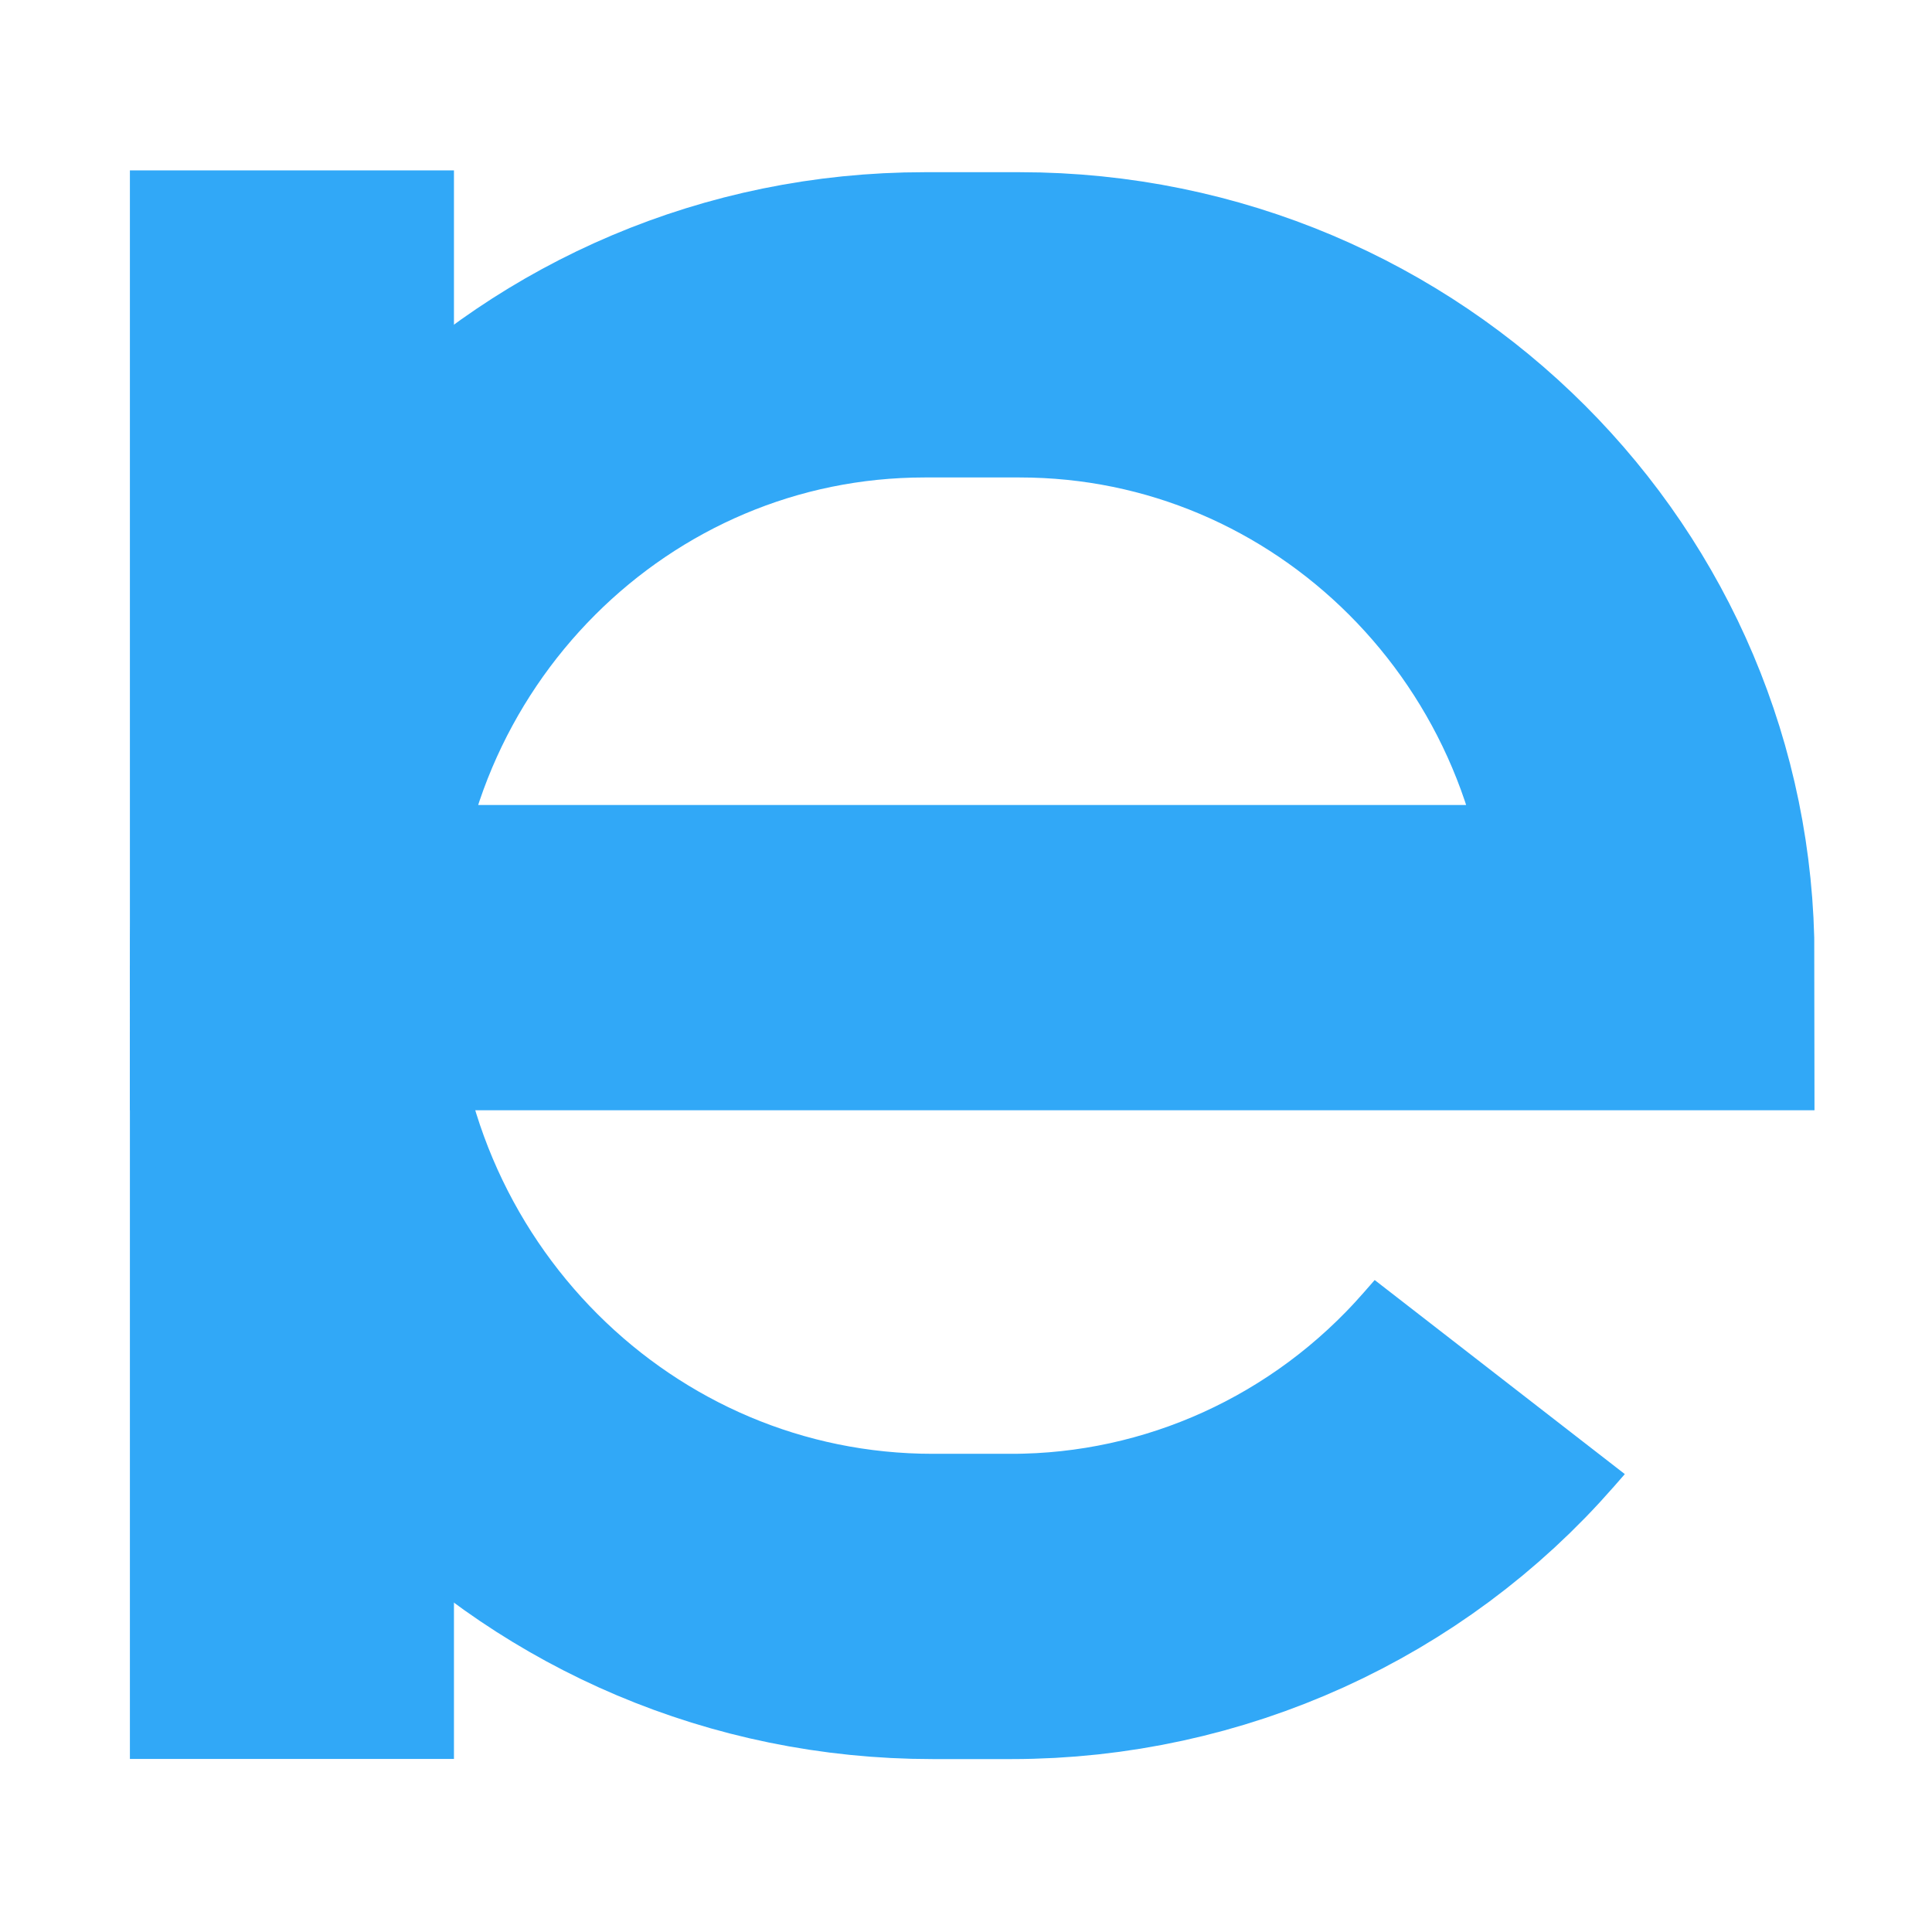 <?xml version="1.0" encoding="UTF-8" standalone="no" ?>
<!DOCTYPE svg PUBLIC "-//W3C//DTD SVG 1.1//EN" "http://www.w3.org/Graphics/SVG/1.1/DTD/svg11.dtd">
<svg xmlns="http://www.w3.org/2000/svg" xmlns:xlink="http://www.w3.org/1999/xlink" version="1.1" width="500" height="500" viewBox="0 0 500 500" xml:space="preserve">
<desc>Created with Fabric.js 5.3.0</desc>
<defs>
</defs>
<g transform="matrix(4.414 0 0 5.273 75.551 249.654)" id="n_jUpdDIOaD_BSPVntnYu"  >
<path style="stroke: rgb(49,168,247); stroke-width: 19; stroke-dasharray: none; stroke-linecap: butt; stroke-dashoffset: 0; stroke-linejoin: miter; stroke-miterlimit: 4; fill: rgb(255,255,255); fill-opacity: 0; fill-rule: nonzero; opacity: 1;"  transform=" translate(0, 0)" d="M 0 -38.983 L 0 38.983 z" stroke-linecap="round" />
</g>
<g transform="matrix(4.414 0 0 4.158 251.594 165.949)" id="9BT5WaCtDBd5F0mHn-kP5"  >
<path style="stroke: rgb(49,168,247); stroke-width: 19; stroke-dasharray: none; stroke-linecap: butt; stroke-dashoffset: 0; stroke-linejoin: miter; stroke-miterlimit: 4; fill: rgb(255,255,255); fill-opacity: 0; fill-rule: nonzero; opacity: 1;"  transform=" translate(0, 0)" d="M -39.887 19.693 L -39.887 19.693 L -39.887 19.693 C -39.887 -2.059 -23.275 -19.693 -2.784 -19.693 L 0 -19.693 L 2.784 -19.693 L 2.784 -19.693 C 23.275 -19.693 39.887 -2.059 39.887 19.693 L 39.887 19.693 z" stroke-linecap="round" />
</g>
<g transform="matrix(4.414 0 0 4.158 231.835 332.824)" id="-sANcFpeO0uzcZqsphuyy"  >
<path style="stroke: rgb(49,168,247); stroke-width: 19; stroke-dasharray: none; stroke-linecap: butt; stroke-dashoffset: 0; stroke-linejoin: miter; stroke-miterlimit: 4; fill: none; fill-rule: nonzero; opacity: 1;"  transform=" translate(0, 0)" d="M -35.41 -19.943 L -35.41 -19.943 C -35.41 2.085 -18.587 19.943 2.164 19.943 L 4.477 19.943 L 6.783 19.943 L 6.783 19.943 C 17.506 19.943 27.706 15.026 34.761 6.454 L 35.41 5.666" stroke-linecap="round" />
</g>
</svg>